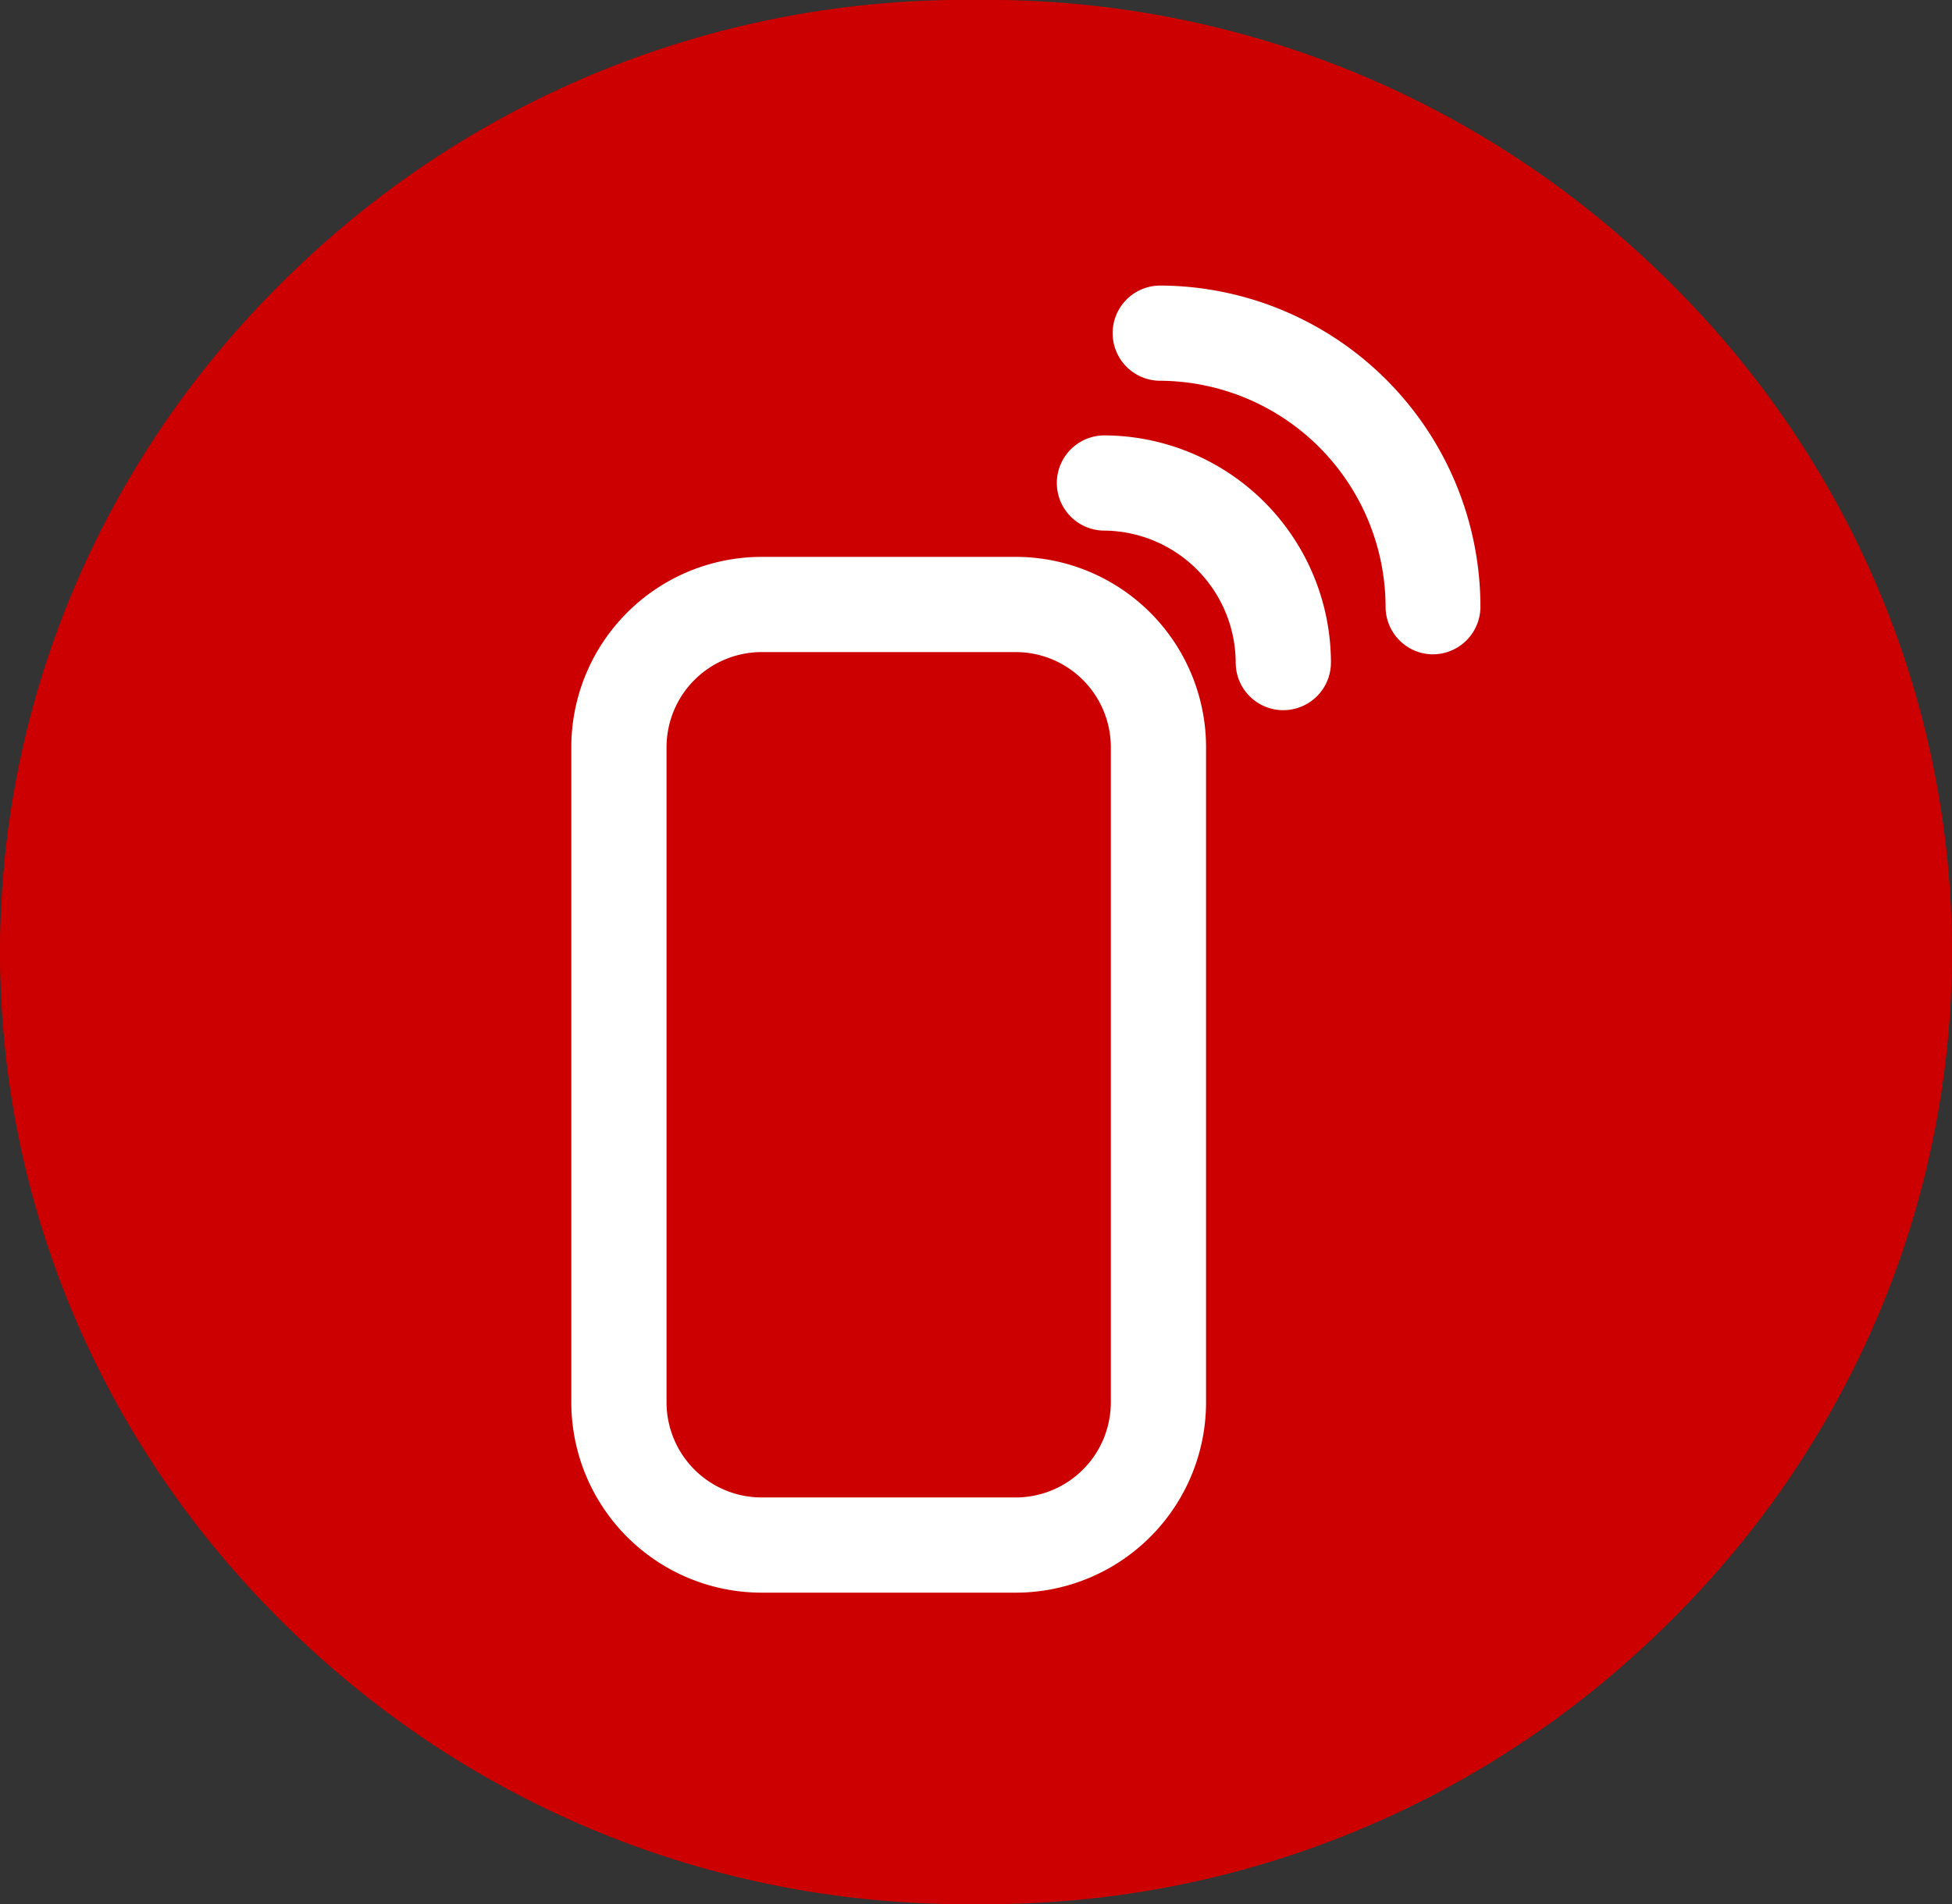 <svg xmlns="http://www.w3.org/2000/svg" width="41" height="40" viewBox="0 0 41 40"><rect x="0" y="0" width="41" height="40" fill="#333333" stroke="none"/><g transform="translate(0 0.137)"><ellipse cx="20.5" cy="20" rx="20.5" ry="20" transform="translate(0 -0.137)" fill="#c00"/><path d="M20.5,2A18.637,18.637,0,0,0,7.4,7.289a17.657,17.657,0,0,0,0,25.421,18.864,18.864,0,0,0,26.2,0,17.657,17.657,0,0,0,0-25.421A18.637,18.637,0,0,0,20.5,2m0-2A20.255,20.255,0,0,1,41,20,20.255,20.255,0,0,1,20.5,40,20.255,20.255,0,0,1,0,20,20.255,20.255,0,0,1,20.5,0Z" transform="translate(0 -0.137)" fill="#c00"/><g transform="translate(13 7.863)"><path d="M3-1H8.332a4,4,0,0,1,4,4V16.76a4,4,0,0,1-4,4H3a4,4,0,0,1-4-4V3A4,4,0,0,1,3-1ZM8.332,18.76a2,2,0,0,0,2-2V3a2,2,0,0,0-2-2H3A2,2,0,0,0,1,3V16.76a2,2,0,0,0,2,2Z" transform="translate(0 4.699)" fill="#fff"/><path d="M1472.054,499.079a1,1,0,0,1-1-1,4.762,4.762,0,0,0-4.733-4.748,1,1,0,0,1,0-2h0a6.752,6.752,0,0,1,6.725,6.747,1,1,0,0,1-1,1Z" transform="translate(-1454.951 -493.332)" fill="#fff"/><path d="M1470.079,513.115a1,1,0,0,1-1-1,2.785,2.785,0,0,0-2.76-2.773,1,1,0,0,1,.006-2h.007a4.777,4.777,0,0,1,4.747,4.772,1,1,0,0,1-1,1Z" transform="translate(-1456.124 -506.195)" fill="#fff"/></g></g></svg>